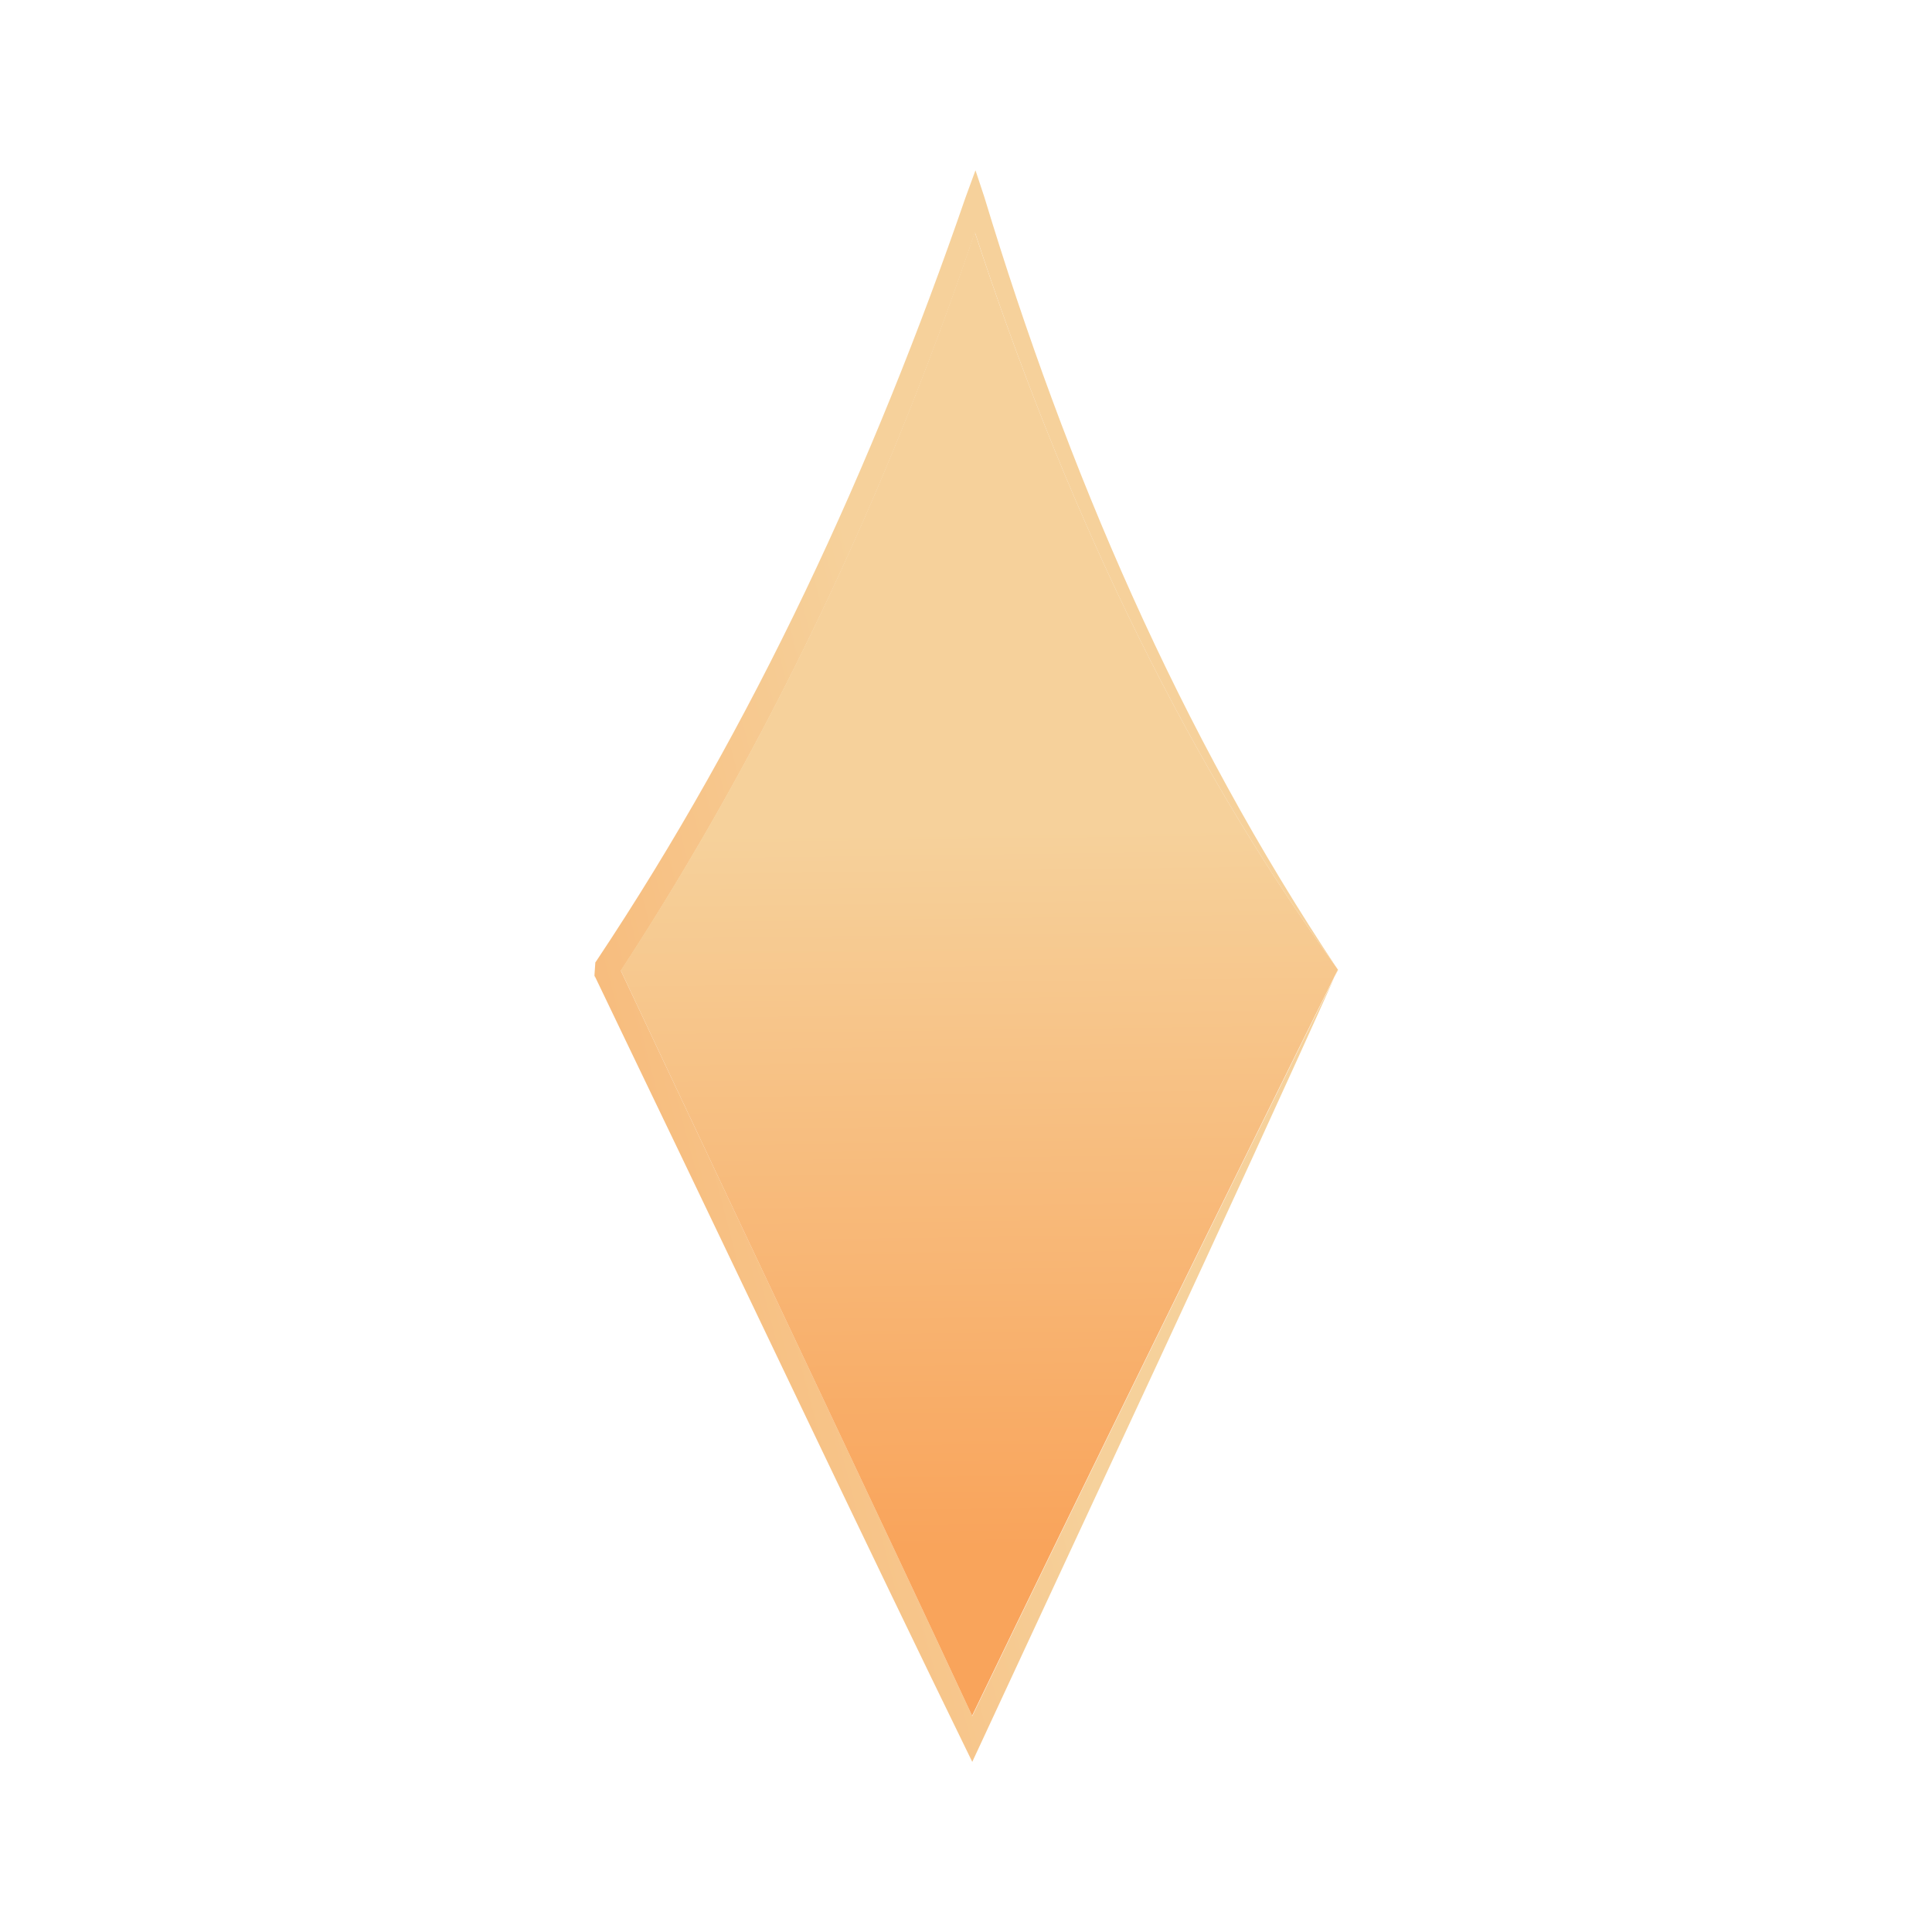 <svg xmlns="http://www.w3.org/2000/svg" xmlns:xlink="http://www.w3.org/1999/xlink" id="Modo_de_isolamento" viewBox="0 0 1080 1080"><defs><style>      .st0 {        fill: url(#Gradiente_sem_nome_9);      }      .st1 {        fill: url(#New_Gradient_Swatch_1);      }    </style><linearGradient id="Gradiente_sem_nome_9" data-name="Gradiente sem nome 9" x1="537.2" y1="541.9" x2="109.6" y2="653.1" gradientUnits="userSpaceOnUse"><stop offset="0" stop-color="#f6d19b"></stop><stop offset="1" stop-color="#f9a45b"></stop></linearGradient><linearGradient id="New_Gradient_Swatch_1" data-name="New Gradient Swatch 1" x1="546.4" y1="464.4" x2="551.6" y2="865.2" gradientUnits="userSpaceOnUse"><stop offset="0" stop-color="#f6d19b"></stop><stop offset="1" stop-color="#f9a45b"></stop></linearGradient></defs><path class="st0" d="M747.9,542c-57.4,128.1-144.7,314.1-204.4,442.9-61.2-125.3-125.2-260.9-185.9-386.9-7.2-14.9-18.1-37.8-25.2-52.5v-.2c-.5,5.7.3-6.4.4-7.3h0c0,0,.5-.7.5-.7,88.1-132.2,154.8-277,206.5-427.1l5.5-15,5,15.1c46.1,152.4,109,298.9,197.6,431.8-90.3-124.8-155-266.2-202.9-412.2-48.8,144.9-114.3,284.7-197.9,412.8,6.9,14.7,16.8,35.5,23.3,49.4,56.3,119.4,117.3,247.4,173.1,367.2,59.7-123.9,145.6-298.7,204.5-417.1Z"></path><path class="st1" d="M747.9,542c-58.9,118.5-144.8,293.2-204.5,417.1-55.8-119.8-116.9-247.9-173.1-367.2-6.5-13.8-16.4-34.7-23.3-49.4,83.6-128,149.2-267.9,197.9-412.8,48,146,112.6,287.4,202.9,412.2Z"></path></svg>